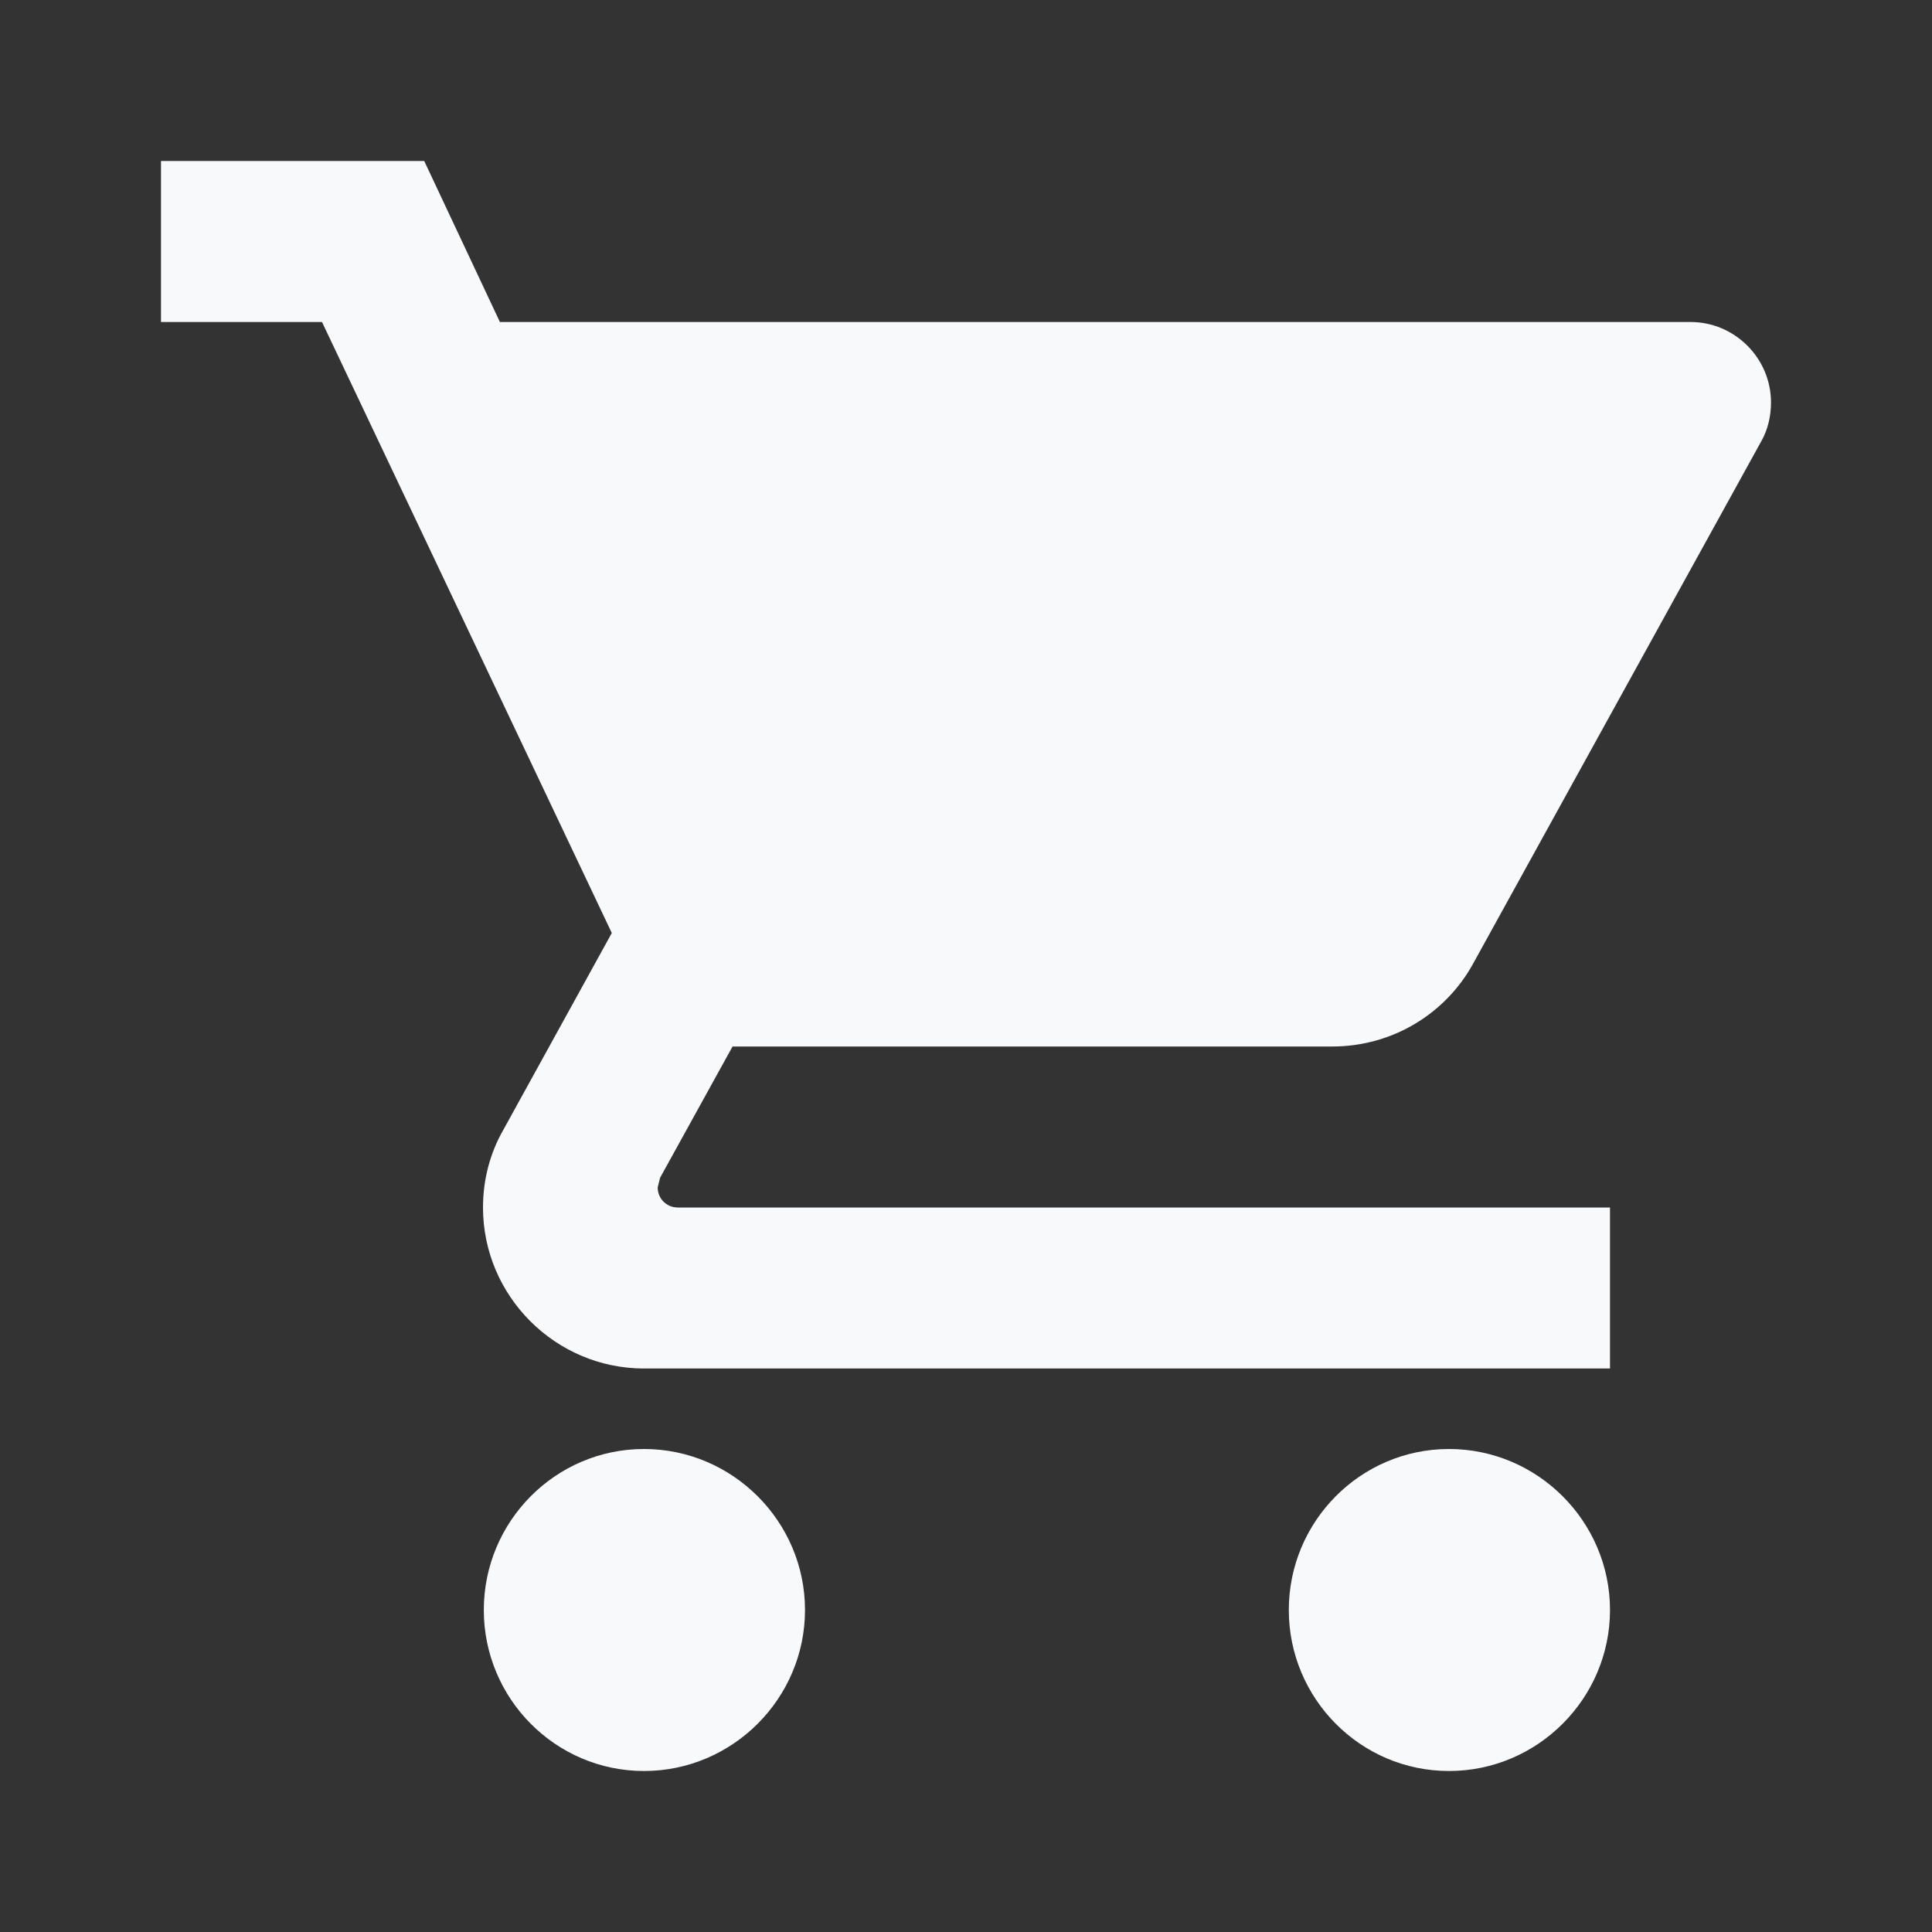 <?xml version="1.0" encoding="UTF-8"?>
<svg width="24px" height="24px" viewBox="0 0 24 24" version="1.1" xmlns="http://www.w3.org/2000/svg" xmlns:xlink="http://www.w3.org/1999/xlink">
    <rect x="0" y="0" width="24" height="24" fill="#333333" stroke="none"/>
    <!-- Generator: Sketch 51 (57462) - http://www.bohemiancoding.com/sketch -->
    <title>ogolead/icons/features/cart</title>
    <desc>Created with Sketch.</desc>
    <defs></defs>
    <g id="ogolead/icons/features/cart" stroke="none" stroke-width="1" fill="none" fill-rule="evenodd">
        <path d="M8,18 C6.9,18 6.01,18.9 6.01,20 C6.01,21.1 6.9,22 8,22 C9.1,22 10,21.1 10,20 C10,18.9 9.1,18 8,18 Z M2,2 L2,4 L4,4 L7.6,11.59 L6.25,14.04 C6.09,14.32 6,14.65 6,15 C6,16.1 6.9,17 8,17 L20,17 L20,15 L8.42,15 C8.28,15 8.17,14.89 8.17,14.75 L8.2,14.63 L9.1,13 L16.55,13 C17.3,13 17.96,12.59 18.3,11.97 L21.88,5.48 C21.96,5.34 22,5.17 22,5 C22,4.45 21.55,4 21,4 L6.21,4 L5.27,2 L2,2 Z M18,18 C16.9,18 16.01,18.9 16.01,20 C16.01,21.1 16.9,22 18,22 C19.1,22 20,21.1 20,20 C20,18.9 19.1,18 18,18 Z" id="Shape" fill="#F8F9FA" fill-rule="nonzero"></path>
    </g>
</svg>